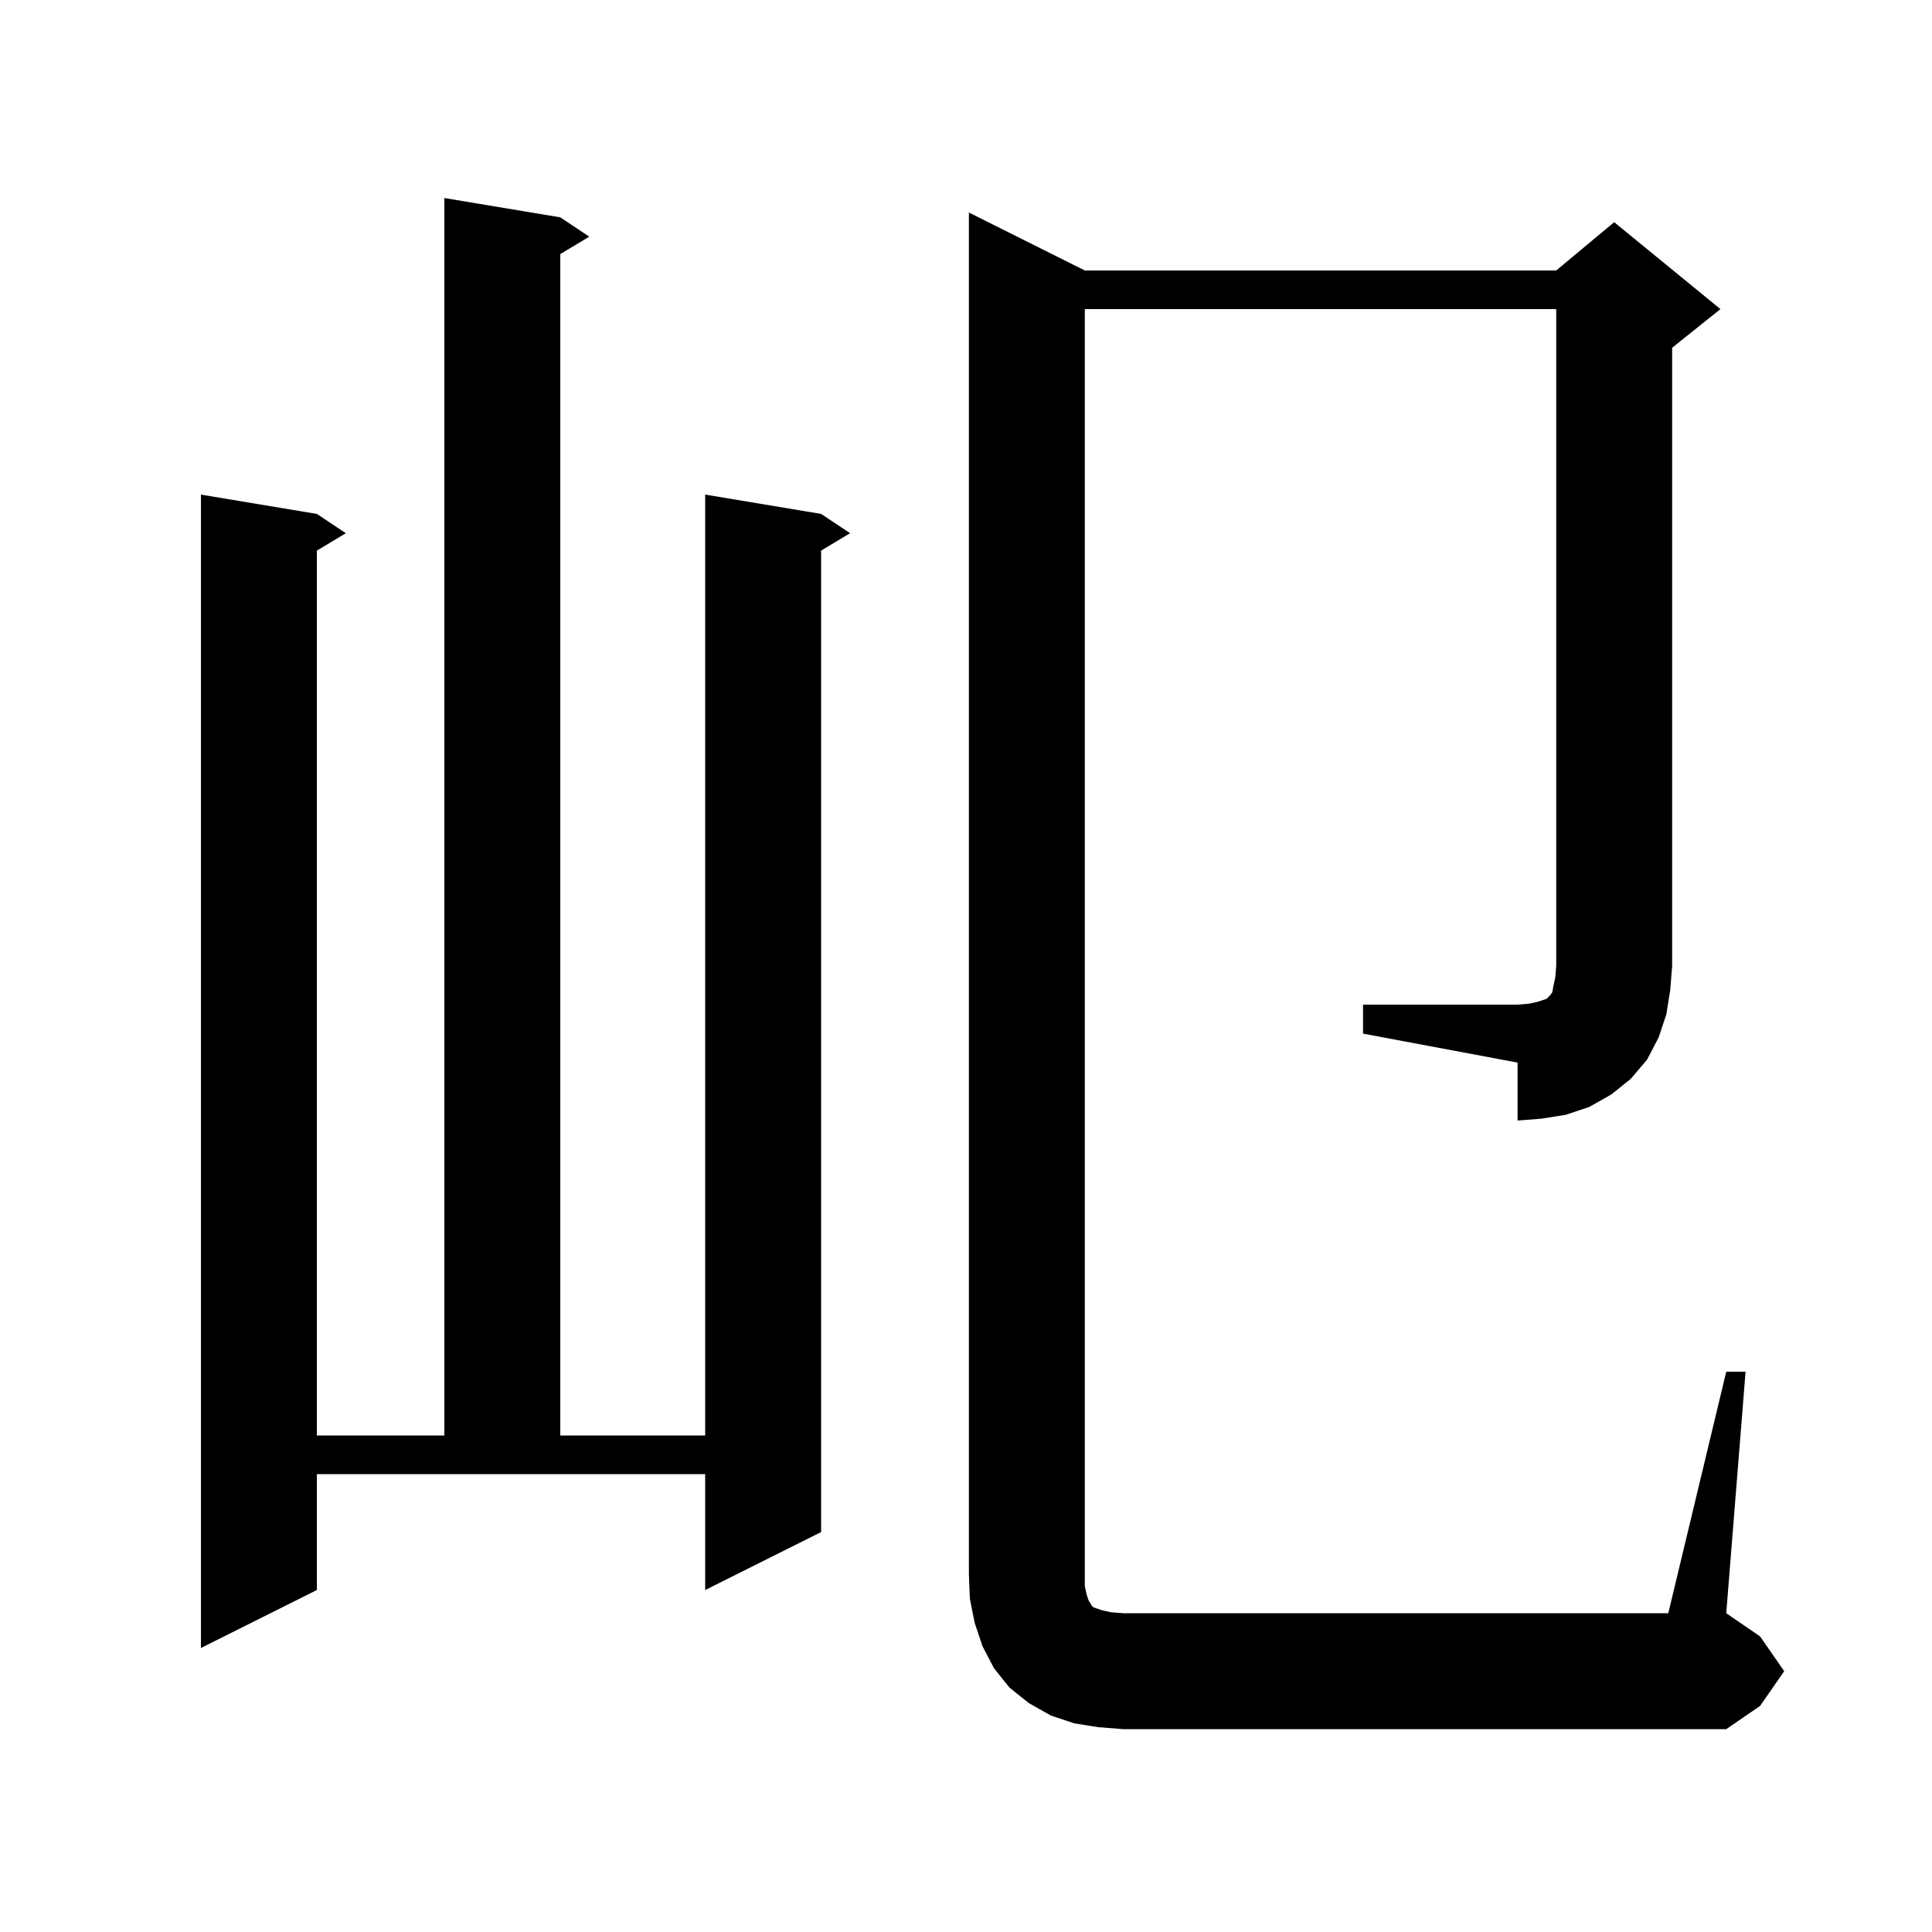 <svg xmlns="http://www.w3.org/2000/svg" xmlns:xlink="http://www.w3.org/1999/xlink" version="1.1" baseProfile="full" viewBox="0 0 200 200" width="200" height="200">
<g fill="black">
<path d="M 32.8 164.6 L 20.8 170.6 L 20.8 51.2 L 32.8 53.2 L 35.8 55.2 L 32.8 57.0 L 32.8 148.6 L 46.0 148.6 L 46.0 20.5 L 58.0 22.5 L 61.0 24.5 L 58.0 26.3 L 58.0 148.6 L 73.0 148.6 L 73.0 51.2 L 85.0 53.2 L 88.0 55.2 L 85.0 57.0 L 85.0 158.6 L 73.0 164.6 L 73.0 152.6 L 32.8 152.6 Z M 141.1 104.0 L 157.1 104.0 L 158.3 103.9 L 159.2 103.7 L 160.1 103.4 L 160.5 103.0 L 160.7 102.7 L 160.8 102.1 L 161.0 101.2 L 161.1 100.0 L 161.1 32.0 L 112.3 32.0 L 112.3 164.2 L 112.5 165.1 L 112.7 165.7 L 112.9 166.0 L 113.0 166.2 L 113.2 166.4 L 114.1 166.7 L 115.0 166.9 L 116.3 167.0 L 172.7 167.0 L 178.7 142.0 L 180.7 142.0 L 178.7 167.0 L 182.2 169.4 L 184.7 173.0 L 182.2 176.6 L 178.7 179.0 L 116.3 179.0 L 113.7 178.8 L 111.2 178.4 L 108.8 177.6 L 106.5 176.3 L 104.5 174.7 L 102.9 172.7 L 101.7 170.4 L 100.9 168.0 L 100.4 165.5 L 100.3 163.0 L 100.3 22.0 L 112.3 28.0 L 161.1 28.0 L 167.1 23.0 L 178.1 32.0 L 173.1 36.0 L 173.1 100.0 L 172.9 102.5 L 172.5 105.0 L 171.7 107.4 L 170.5 109.7 L 168.8 111.7 L 166.8 113.3 L 164.5 114.6 L 162.1 115.4 L 159.6 115.8 L 157.1 116.0 L 157.1 110.0 L 141.1 107.0 Z " />
</g>
</svg>
